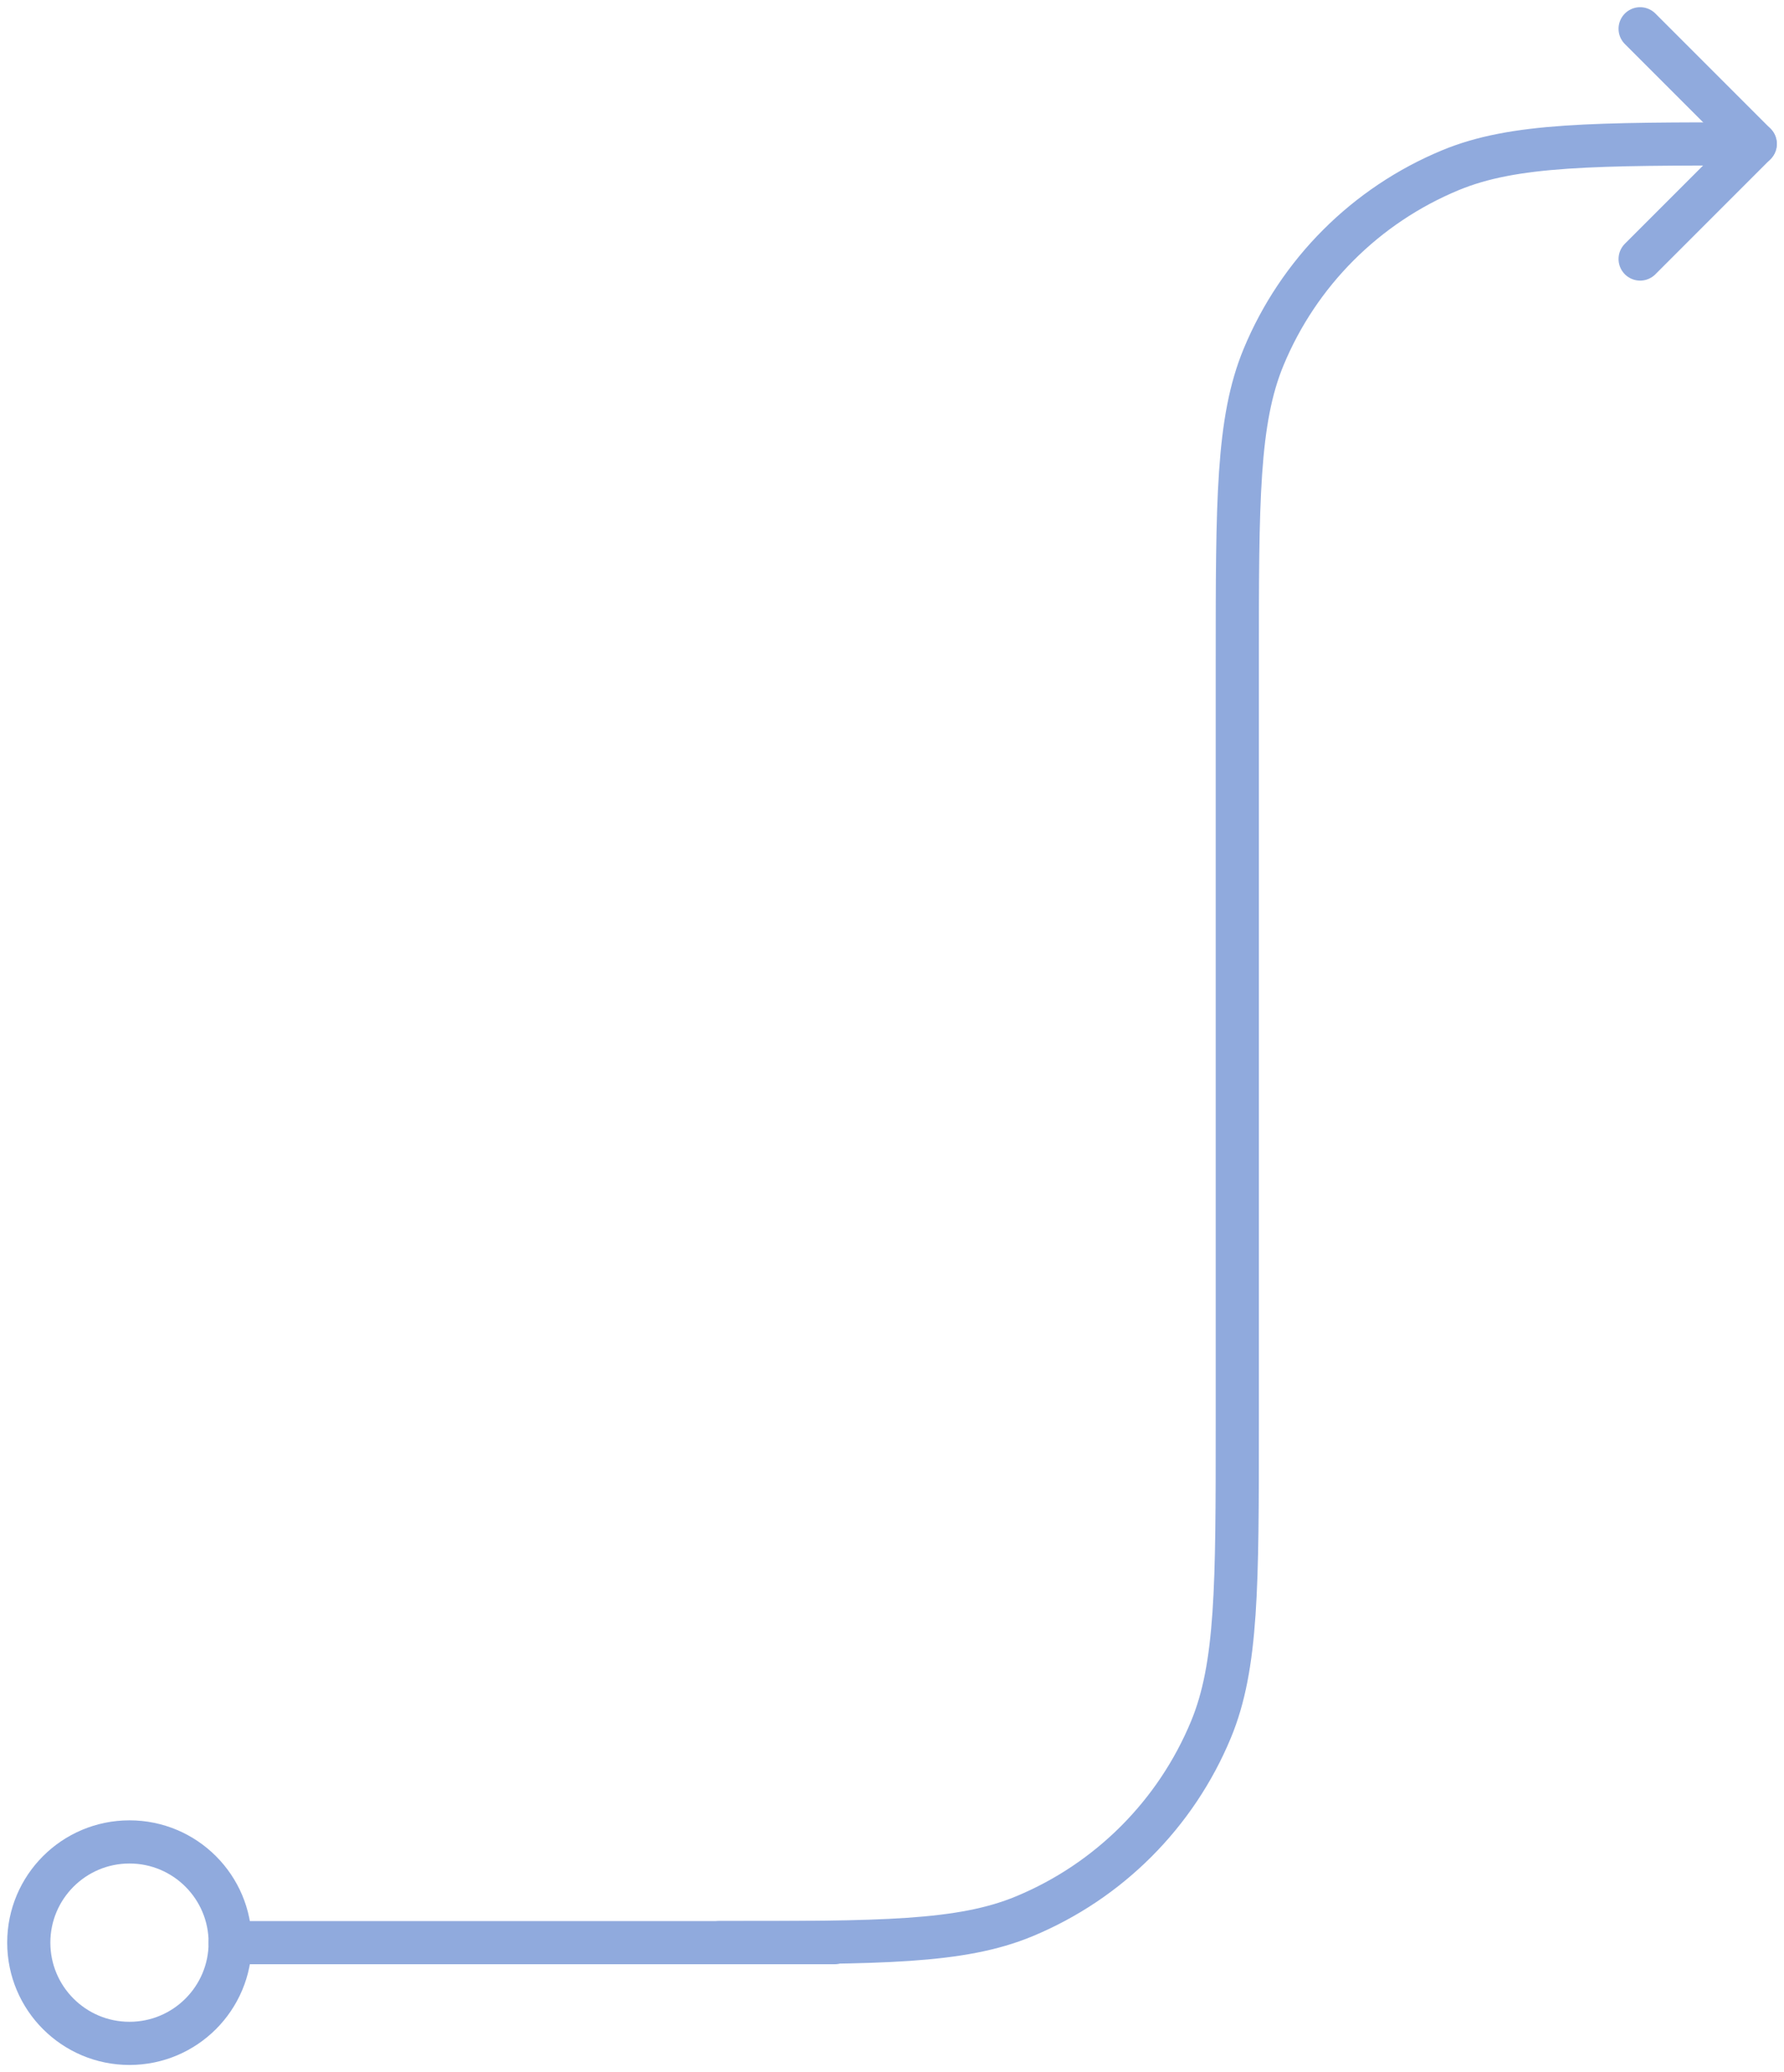 <svg width="124" height="144" viewBox="0 0 124 144" fill="none" xmlns="http://www.w3.org/2000/svg">
<path d="M122 10V10C110.817 10 105.226 10 100.816 11.827C94.935 14.263 90.263 18.935 87.827 24.816C86 29.226 86 34.817 86 46V99C86 110.183 86 115.774 84.173 120.184C81.737 126.065 77.065 130.737 71.184 133.173C66.774 135 61.183 135 50 135V135" stroke="#90AADD" stroke-width="3" stroke-linecap="round" stroke-linejoin="round"/>
<path d="M58 135L16 135" stroke="#90AADD" stroke-width="3" stroke-linecap="round" stroke-linejoin="round"/>
<circle r="7" transform="matrix(-1 0 0 1 9 135)" stroke="#90AADD" stroke-width="3" stroke-linecap="round" stroke-linejoin="round"/>
<path d="M114 18L122 10L114 2" stroke="#90AADD" stroke-width="3" stroke-linecap="round" stroke-linejoin="round"/>
</svg>
